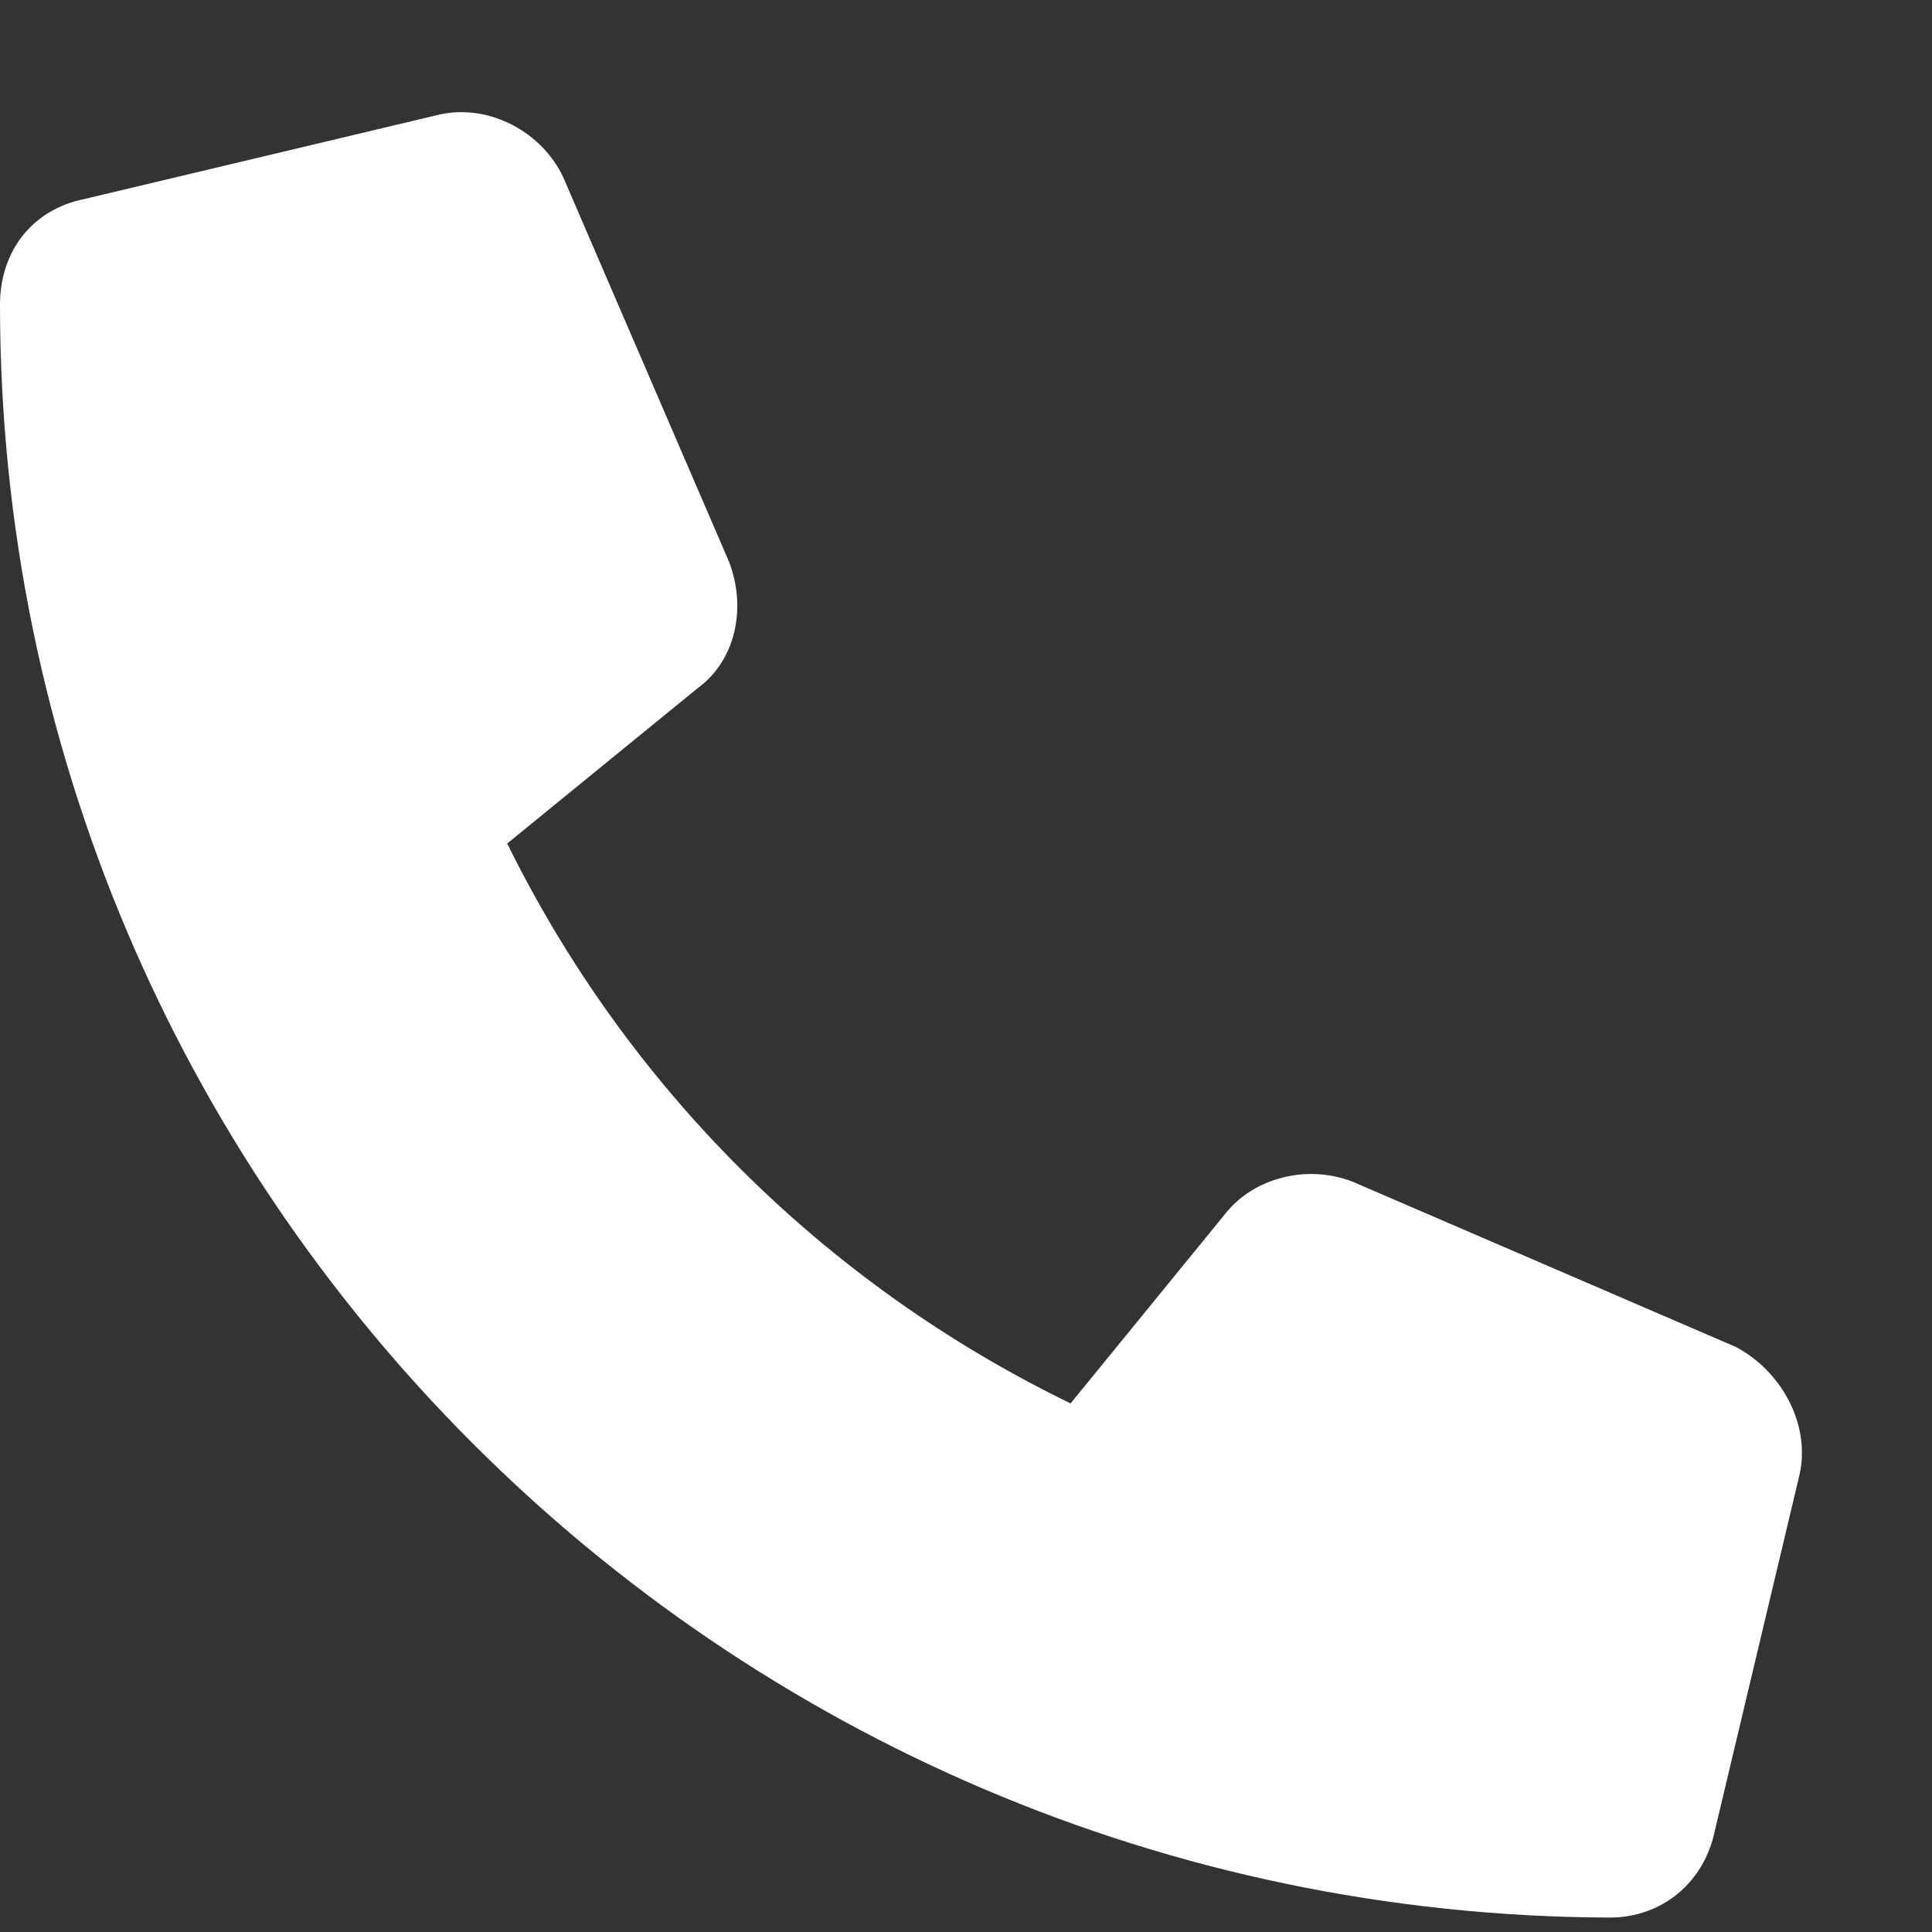 <svg xmlns="http://www.w3.org/2000/svg" width="15" height="15" viewBox="0 0 15 15" fill="none"><rect x="0" y="0" width="15" height="15" fill="#333333" stroke="none"/><path d="M13.973 11.443L13.316 14.205C13.234 14.615 12.906 14.888 12.496 14.888C5.605 14.861 0 9.256 0 2.365C0 1.955 0.246 1.627 0.656 1.545L3.418 0.888C3.801 0.806 4.211 1.025 4.375 1.381L5.66 4.361C5.797 4.717 5.715 5.127 5.414 5.345L3.938 6.549C4.867 8.435 6.398 9.967 8.312 10.896L9.516 9.42C9.734 9.146 10.145 9.037 10.5 9.174L13.48 10.459C13.836 10.65 14.055 11.06 13.973 11.443Z" fill="white"></path></svg>